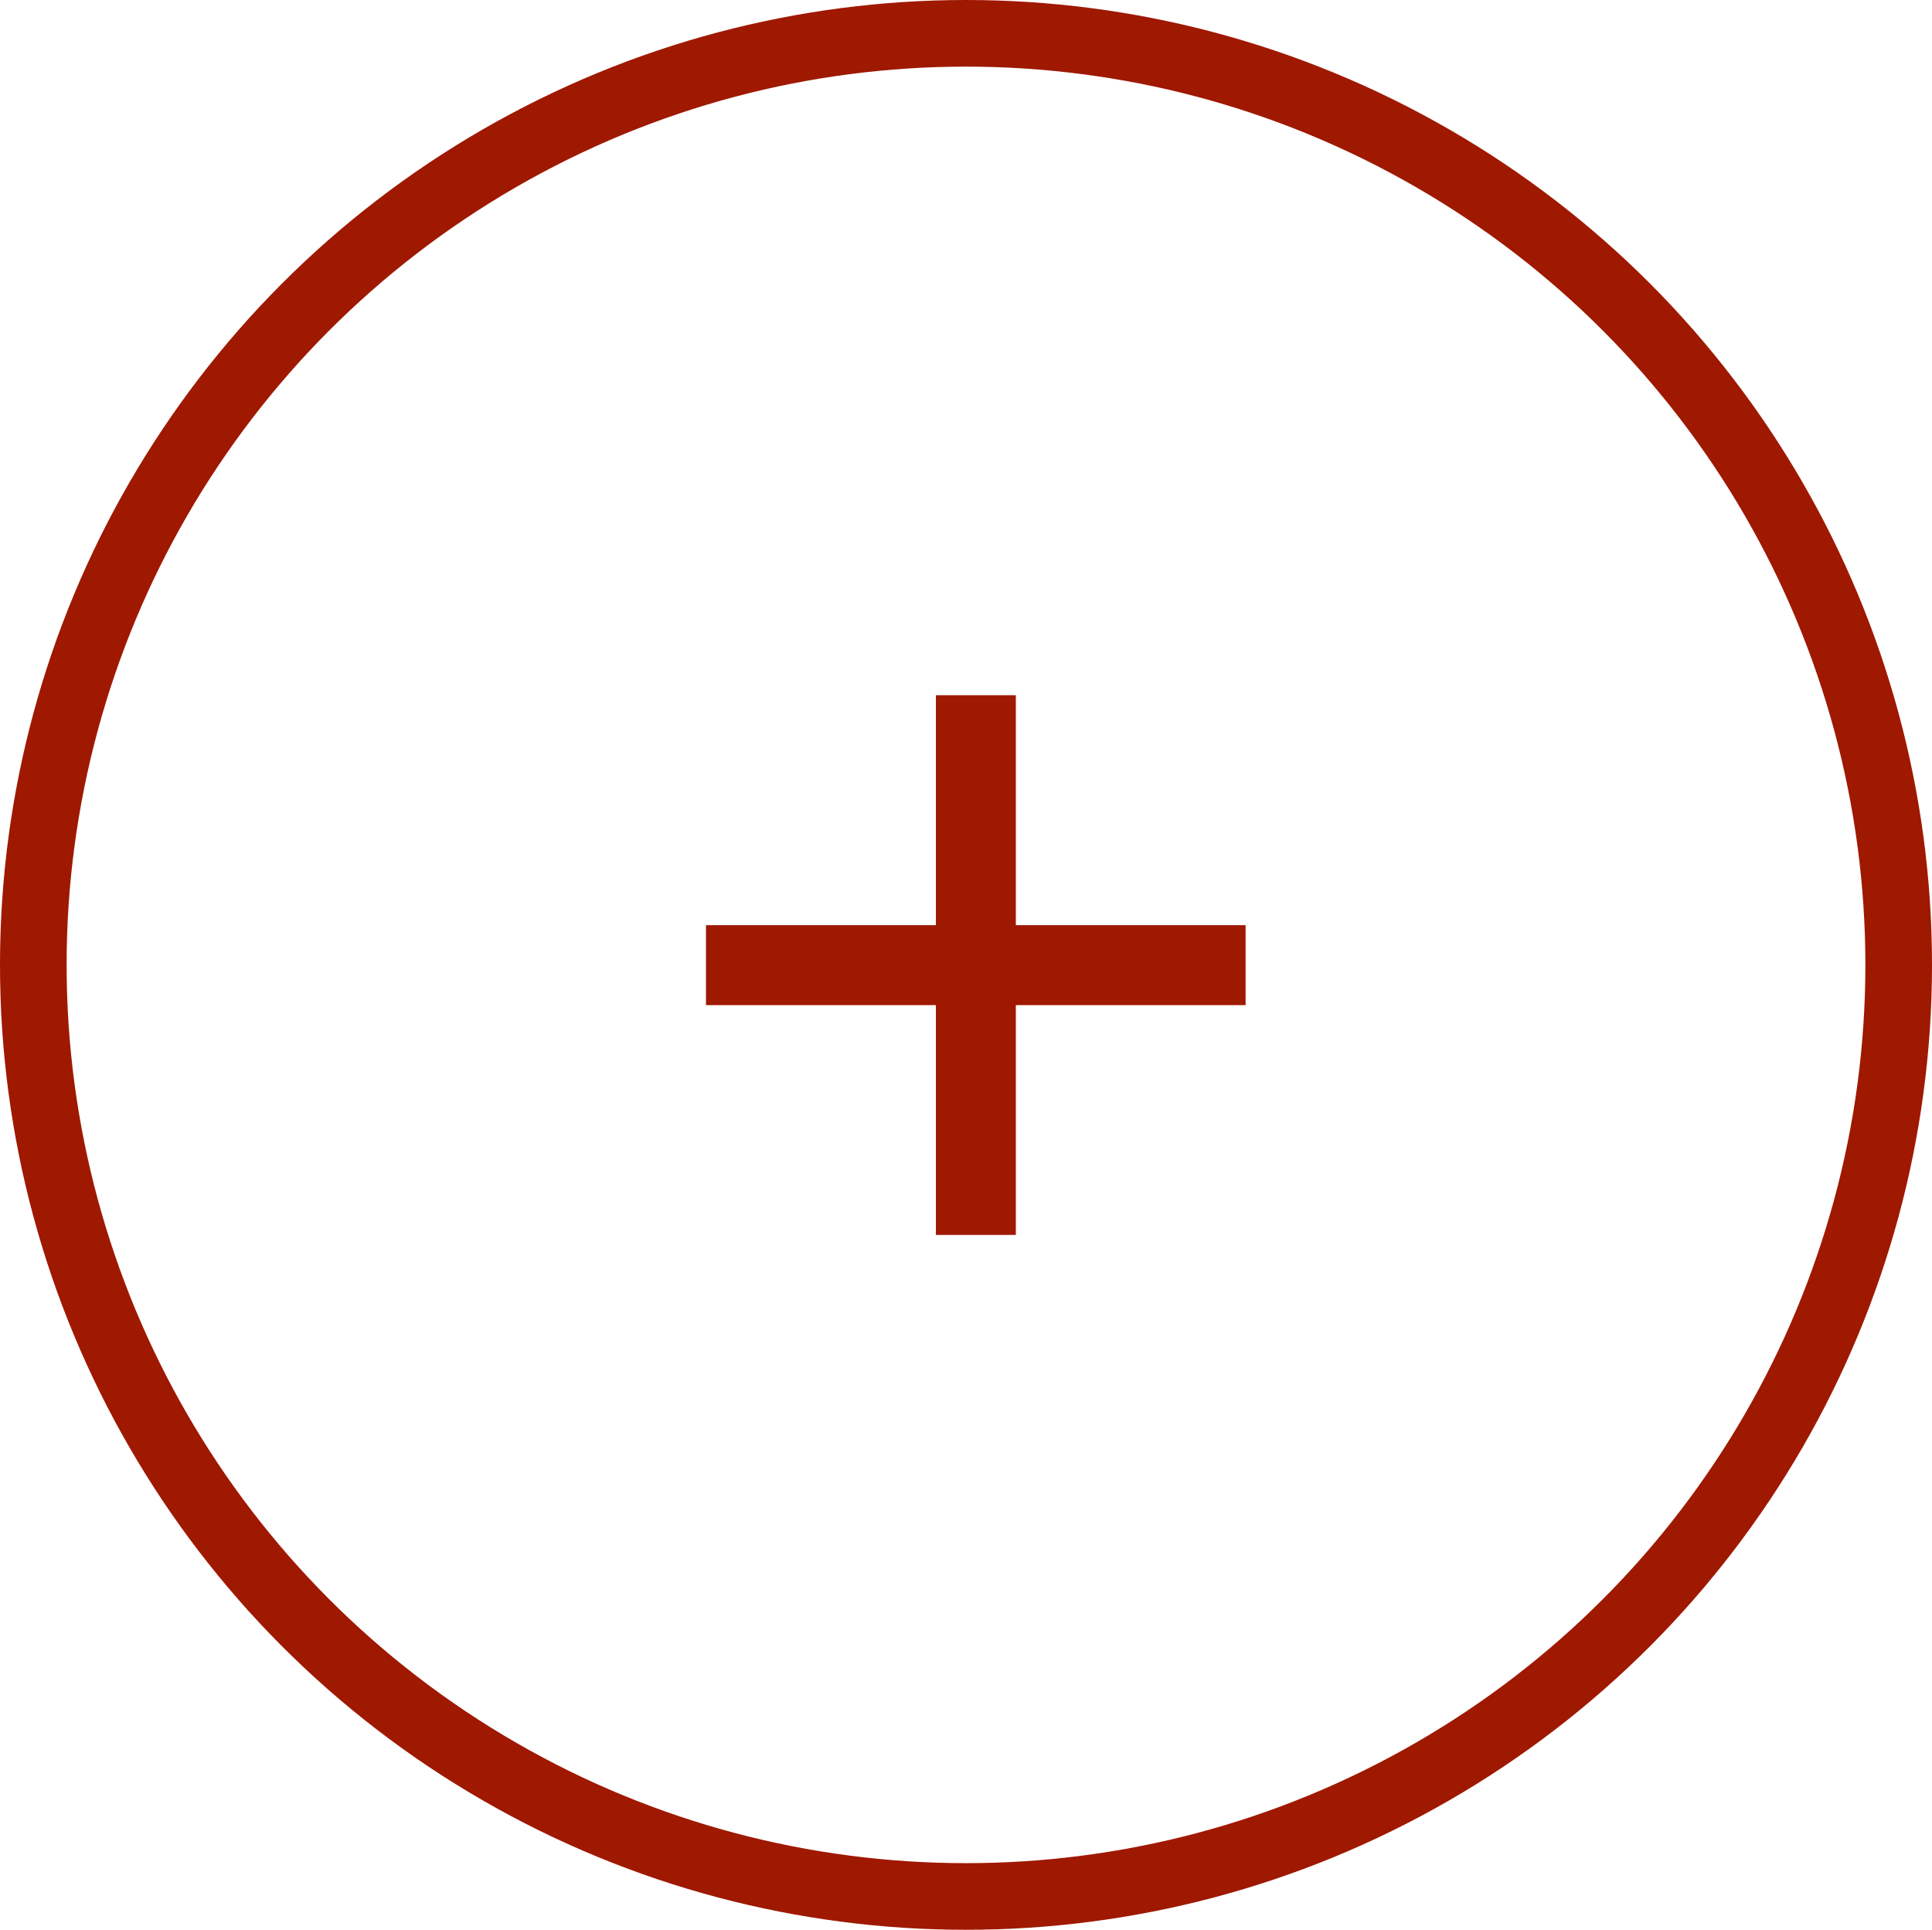 <svg xmlns="http://www.w3.org/2000/svg" width="29" height="28.962" viewBox="0 0 29 28.962">
  <g id="Group_31176" data-name="Group 31176" transform="translate(0.5 0.5)">
    <path id="Path_21597" data-name="Path 21597" d="M1161.271,1854.716h8.1" transform="translate(-1151.174 -1840.731)" fill="none" stroke="#9f1800" stroke-miterlimit="10" stroke-width="1.2"/>
    <ellipse id="Ellipse_43" data-name="Ellipse 43" cx="14" cy="13.981" rx="14" ry="13.981" transform="translate(0 0)" fill="none" stroke="#9f1800" stroke-miterlimit="10" stroke-width="1"/>
    <path id="Path_44134" data-name="Path 44134" d="M0,0H8.1" transform="translate(14.148 9.934) rotate(90)" fill="none" stroke="#9f1800" stroke-miterlimit="10" stroke-width="1.2"/>
  </g>
</svg>
